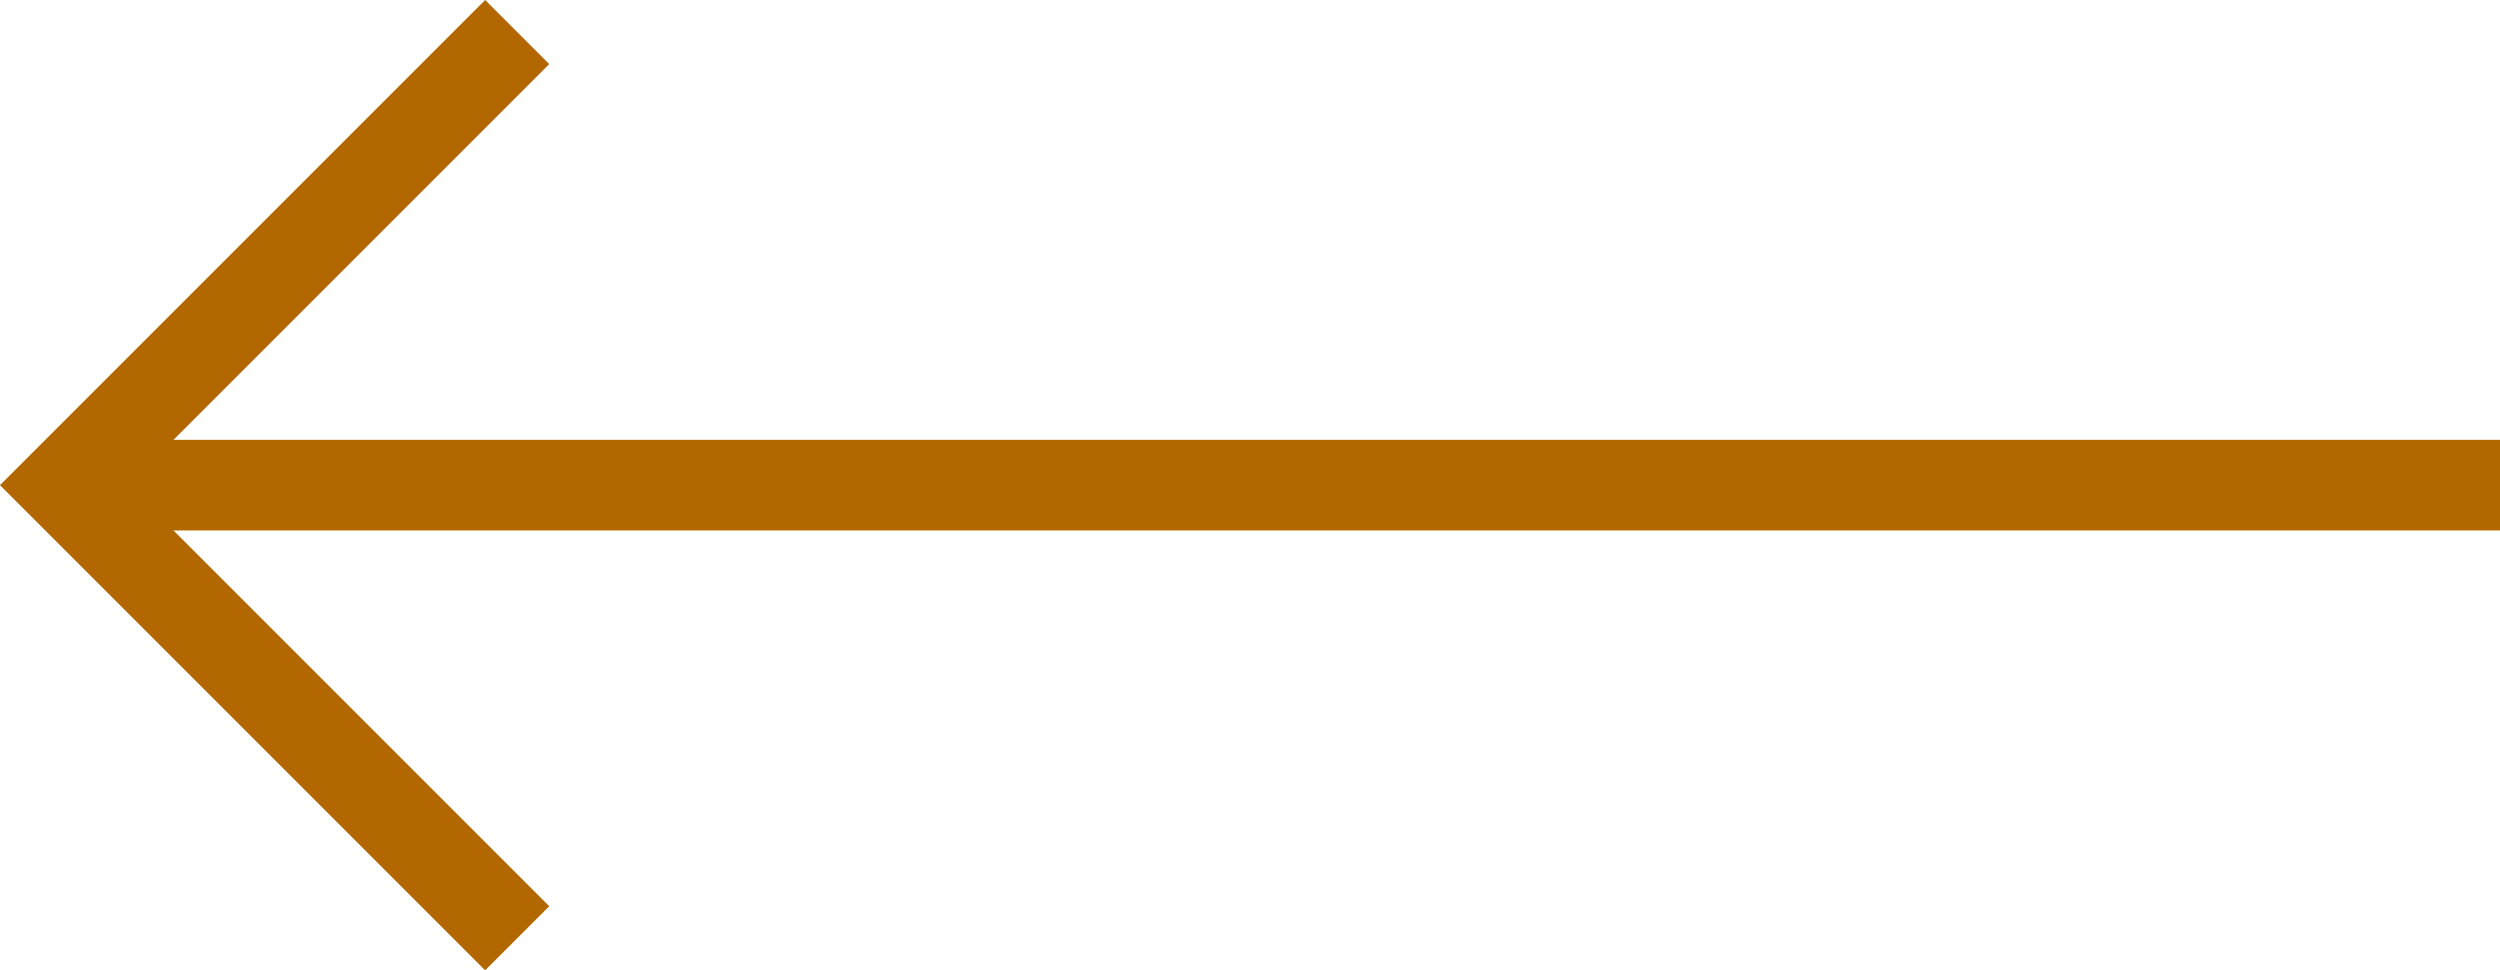 <svg xmlns="http://www.w3.org/2000/svg" width="55.174" height="21.414"><defs><style>.cls-1{fill:none;stroke:#b36700;stroke-miterlimit:10;stroke-width:2px}</style></defs><g id="Groupe_129" data-name="Groupe 129" transform="translate(1.414 .707)"><path id="Tracé_1" data-name="Tracé 1" class="cls-1" d="M924.278 833.705l-10 10 10 10" transform="translate(-914.278 -833.705)"/><path id="Ligne_11" data-name="Ligne 11" class="cls-1" transform="translate(0 10)" d="M53.76 0H0"/></g></svg>
